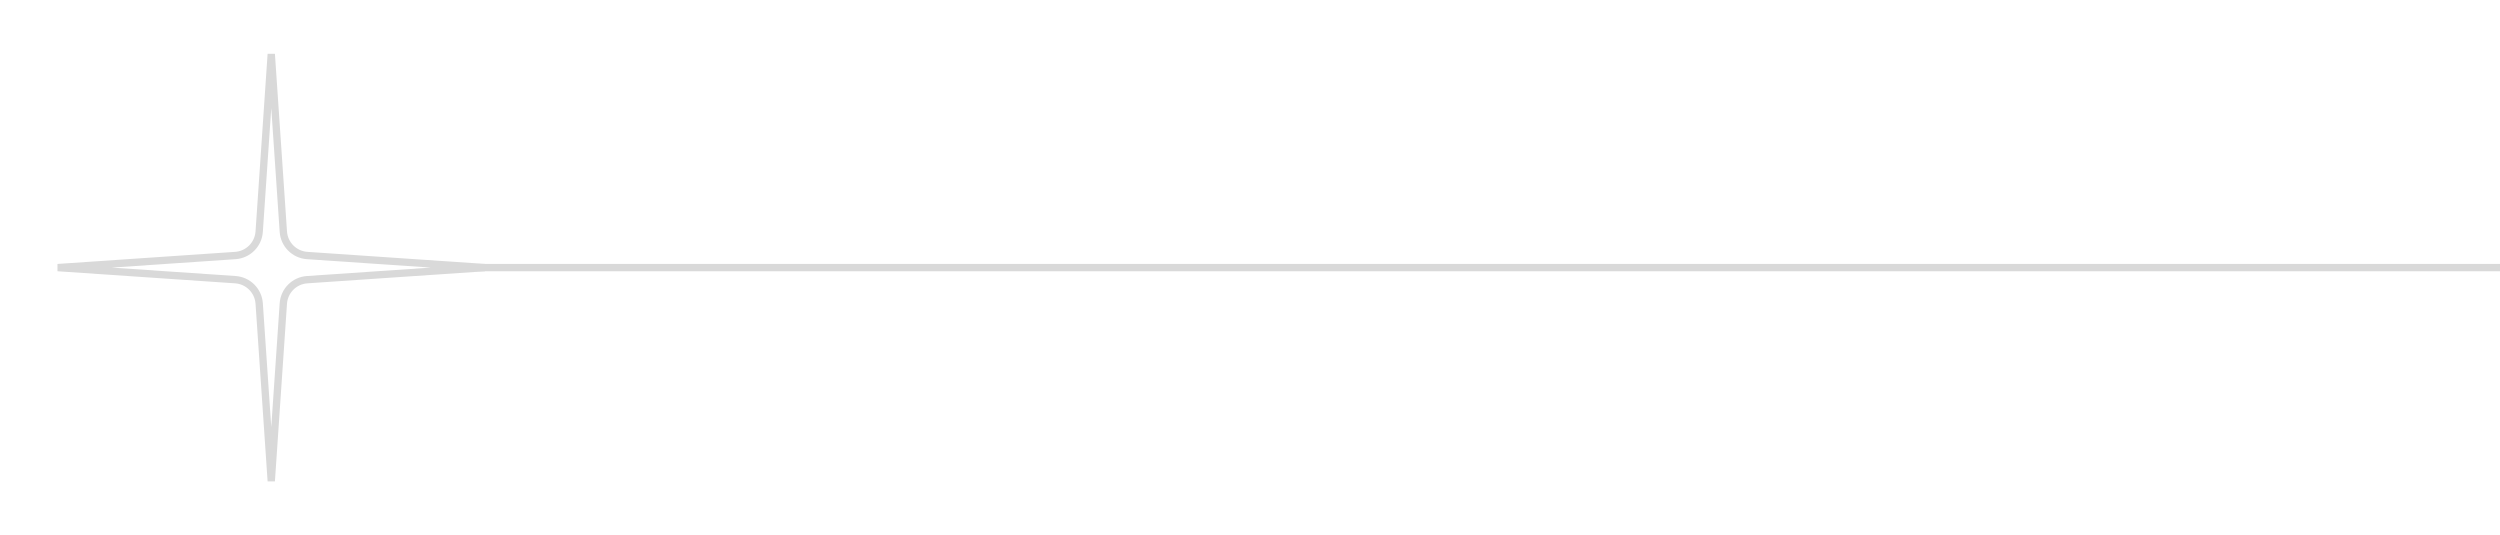 <svg width="341" height="73" viewBox="0 0 341 73" fill="none" xmlns="http://www.w3.org/2000/svg">
<path d="M35.353 31.599L37 7.374L38.647 31.599C38.765 33.345 40.155 34.735 41.901 34.853L66.126 36.5L41.901 38.147C40.155 38.265 38.765 39.655 38.647 41.401L37 65.626L35.353 41.401C35.235 39.655 33.845 38.265 32.099 38.147L7.874 36.5L32.099 34.853C33.845 34.735 35.235 33.345 35.353 31.599Z" stroke="#D9D9D9"/>
<line x1="63" y1="36.5" x2="341" y2="36.5" stroke="#D9D9D9"/>
</svg>
